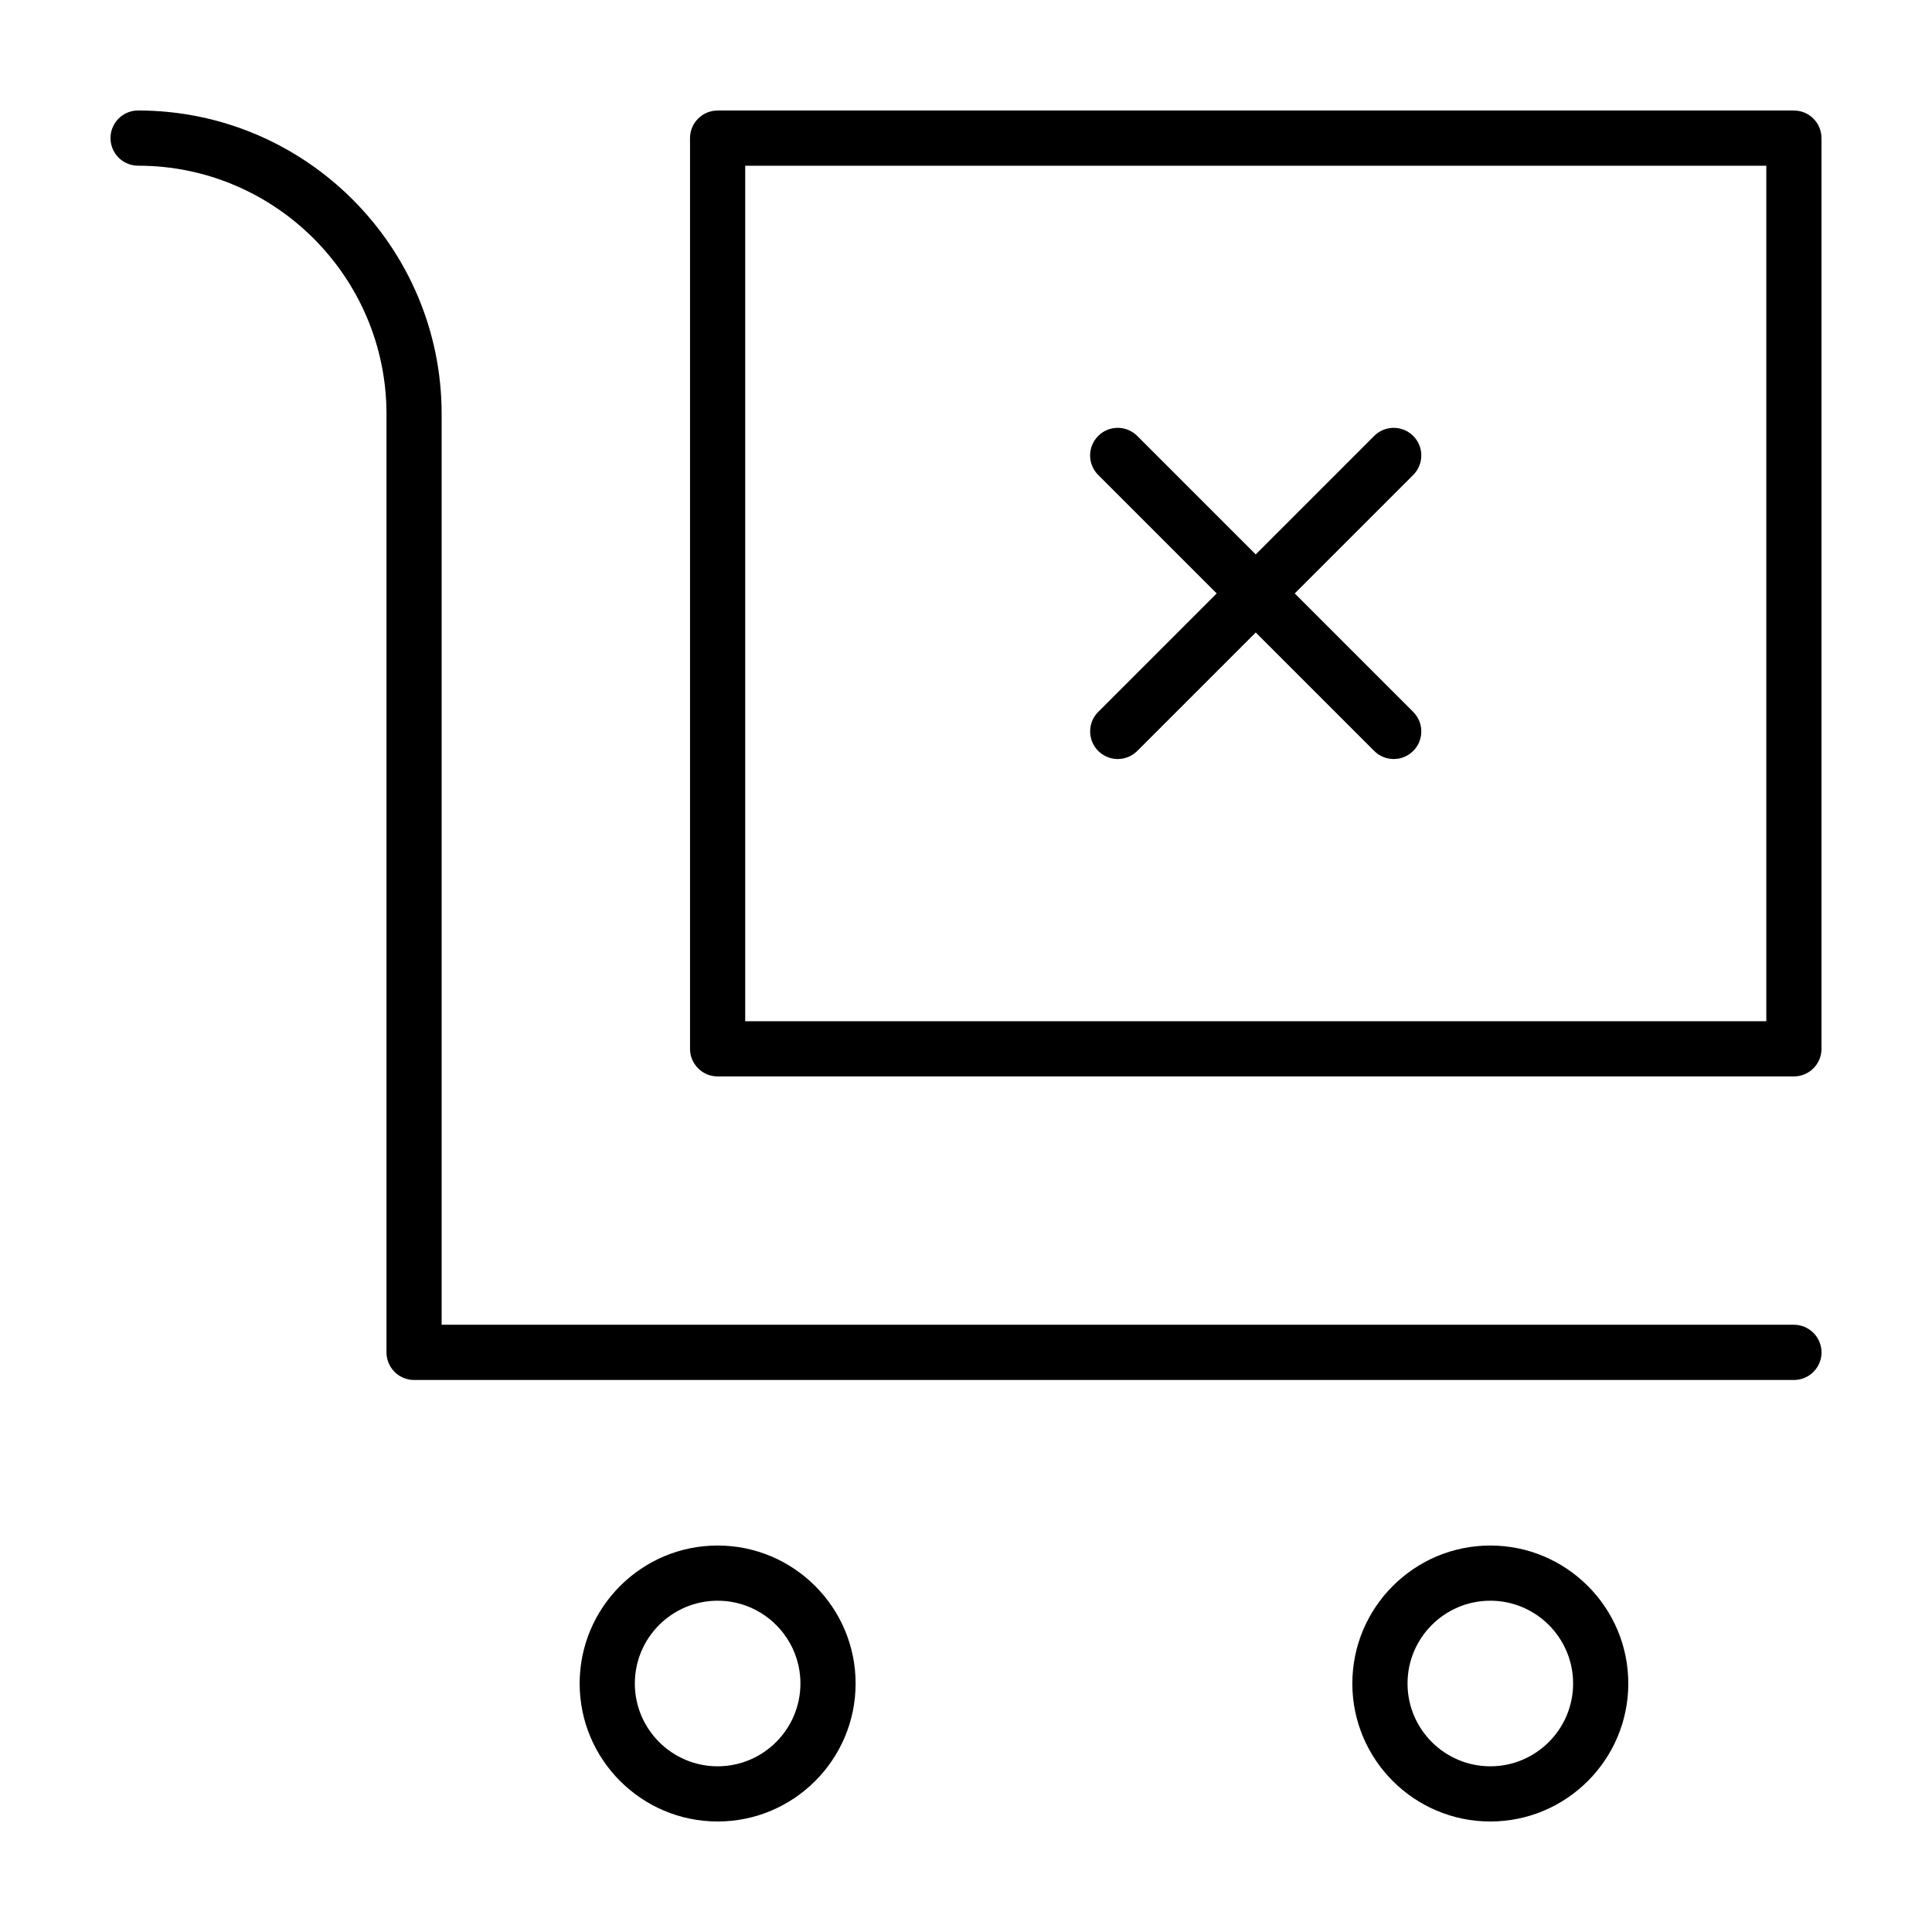 <?xml version="1.0" encoding="UTF-8"?>
<!-- Uploaded to: ICON Repo, www.svgrepo.com, Generator: ICON Repo Mixer Tools -->
<svg fill="#000000" width="800px" height="800px" version="1.1" viewBox="144 144 512 512" xmlns="http://www.w3.org/2000/svg">
 <g>
  <path d="m334.18 553.58c-20.164 0-36.566 16.402-36.566 36.566 0 20.164 16.402 36.566 36.566 36.566 20.164 0 36.566-16.402 36.566-36.566 0-20.16-16.398-36.566-36.566-36.566zm0 58.508c-12.098 0-21.941-9.84-21.941-21.941 0-12.102 9.84-21.941 21.941-21.941 12.098 0 21.941 9.84 21.941 21.941 0 12.102-9.84 21.941-21.941 21.941z"/>
  <path d="m538.95 553.58c-20.164 0-36.566 16.402-36.566 36.566 0 20.164 16.398 36.566 36.566 36.566 20.164 0 36.566-16.402 36.566-36.566 0-20.16-16.402-36.566-36.566-36.566zm0 58.508c-12.098 0-21.941-9.84-21.941-21.941 0-12.102 9.84-21.941 21.941-21.941s21.941 9.84 21.941 21.941c0 12.102-9.844 21.941-21.941 21.941z"/>
  <path d="m619.4 495.07h-358.36v-241.34c0-44.363-36.09-80.449-80.445-80.449-4.039 0-7.312 3.273-7.312 7.312 0 4.039 3.273 7.316 7.316 7.316 36.293 0 65.824 29.527 65.824 65.824v248.66c0 4.039 3.273 7.316 7.316 7.316h365.67c4.035 0 7.316-3.273 7.316-7.316-0.02-4.047-3.293-7.32-7.332-7.32z"/>
  <path d="m619.4 173.29h-285.22c-4.035 0-7.316 3.273-7.316 7.316v241.34c0 4.039 3.273 7.316 7.316 7.316h285.22c4.035 0 7.316-3.273 7.316-7.316l-0.004-241.34c0-4.039-3.273-7.312-7.312-7.312zm-7.312 241.34h-270.6v-226.71h270.6z"/>
  <path d="m435.05 343.01c1.43 1.43 3.301 2.141 5.168 2.141 1.867 0 3.742-0.715 5.168-2.141l31.398-31.398 31.398 31.398c1.43 1.43 3.301 2.141 5.168 2.141 1.867 0 3.742-0.715 5.168-2.141 2.856-2.856 2.856-7.488 0-10.344l-31.398-31.398 31.398-31.398c2.856-2.856 2.856-7.488 0-10.344-2.856-2.856-7.488-2.856-10.344 0l-31.398 31.398-31.398-31.398c-2.856-2.856-7.488-2.856-10.344 0-2.856 2.856-2.856 7.488 0 10.344l31.398 31.398-31.398 31.398c-2.848 2.856-2.848 7.488 0.016 10.344z"/>
 </g>
</svg>